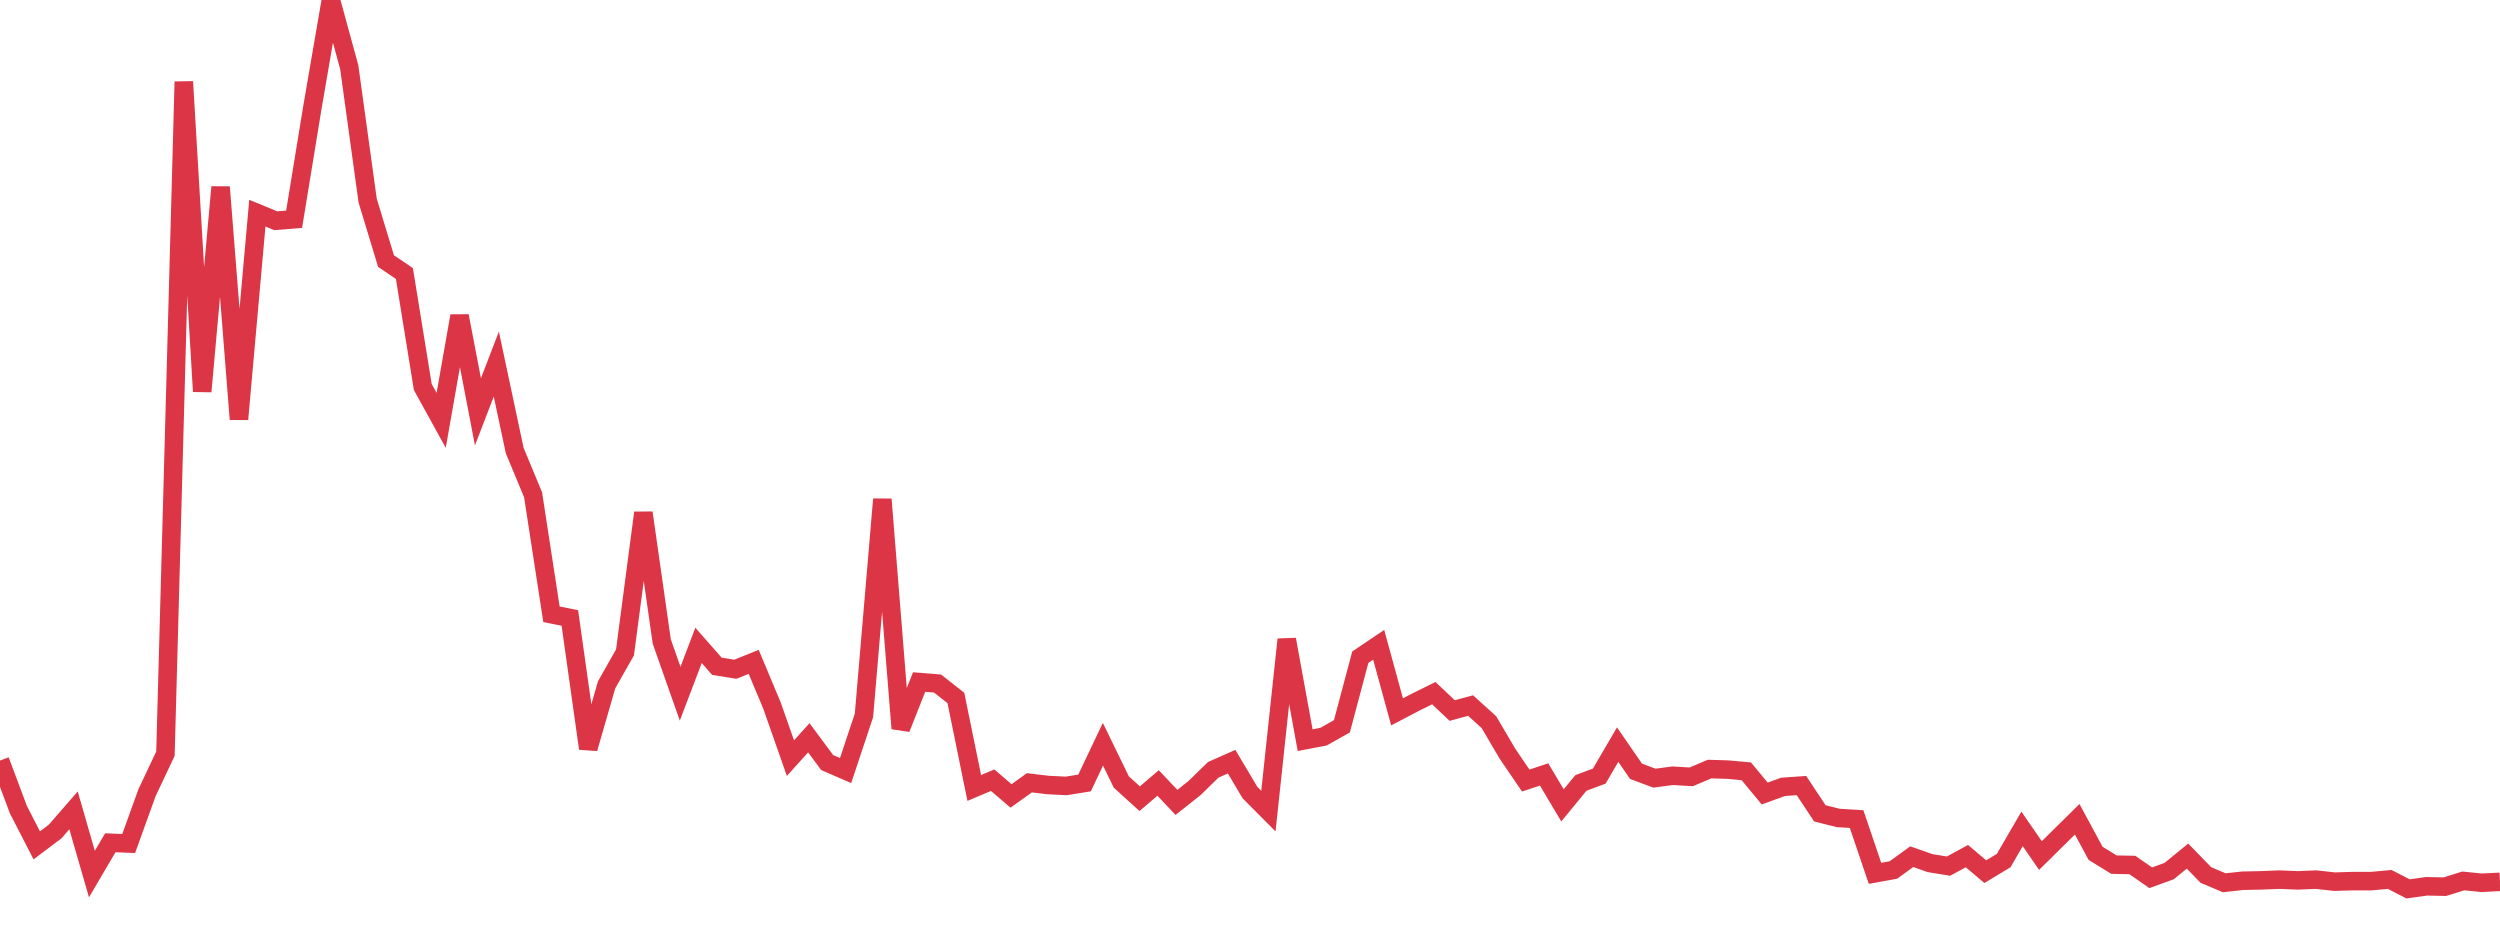 <?xml version="1.0" standalone="no"?>
<!DOCTYPE svg PUBLIC "-//W3C//DTD SVG 1.1//EN" "http://www.w3.org/Graphics/SVG/1.1/DTD/svg11.dtd">
<svg width="135" height="50" viewBox="0 0 135 50" preserveAspectRatio="none" class="sparkline" xmlns="http://www.w3.org/2000/svg"
xmlns:xlink="http://www.w3.org/1999/xlink"><path  class="sparkline--line" d="M 0 41.07 L 0 41.07 L 0.993 43.72 L 1.985 45.65 L 2.978 44.9 L 3.971 43.76 L 4.963 47.2 L 5.956 45.51 L 6.949 45.55 L 7.941 42.8 L 8.934 40.7 L 9.926 4.41 L 10.919 21.14 L 11.912 10.1 L 12.904 22.64 L 13.897 11.51 L 14.89 11.92 L 15.882 11.84 L 16.875 5.77 L 17.868 0 L 18.86 3.63 L 19.853 10.83 L 20.846 14.1 L 21.838 14.77 L 22.831 20.9 L 23.824 22.7 L 24.816 17.06 L 25.809 22.24 L 26.801 19.66 L 27.794 24.33 L 28.787 26.72 L 29.779 33.17 L 30.772 33.37 L 31.765 40.42 L 32.757 36.98 L 33.75 35.23 L 34.743 27.69 L 35.735 34.64 L 36.728 37.46 L 37.721 34.85 L 38.713 35.98 L 39.706 36.14 L 40.699 35.74 L 41.691 38.11 L 42.684 40.94 L 43.676 39.84 L 44.669 41.18 L 45.662 41.61 L 46.654 38.63 L 47.647 26.96 L 48.64 39.34 L 49.632 36.83 L 50.625 36.91 L 51.618 37.69 L 52.61 42.55 L 53.603 42.13 L 54.596 42.98 L 55.588 42.27 L 56.581 42.39 L 57.574 42.44 L 58.566 42.28 L 59.559 40.19 L 60.551 42.23 L 61.544 43.13 L 62.537 42.28 L 63.529 43.33 L 64.522 42.54 L 65.515 41.57 L 66.507 41.13 L 67.5 42.8 L 68.493 43.8 L 69.485 34.53 L 70.478 39.97 L 71.471 39.78 L 72.463 39.22 L 73.456 35.49 L 74.449 34.82 L 75.441 38.44 L 76.434 37.92 L 77.426 37.43 L 78.419 38.37 L 79.412 38.1 L 80.404 39 L 81.397 40.69 L 82.39 42.15 L 83.382 41.82 L 84.375 43.49 L 85.368 42.28 L 86.36 41.91 L 87.353 40.21 L 88.346 41.65 L 89.338 42.02 L 90.331 41.89 L 91.324 41.95 L 92.316 41.53 L 93.309 41.56 L 94.301 41.65 L 95.294 42.85 L 96.287 42.49 L 97.279 42.42 L 98.272 43.92 L 99.265 44.17 L 100.257 44.23 L 101.25 47.16 L 102.243 46.98 L 103.235 46.26 L 104.228 46.61 L 105.221 46.77 L 106.213 46.23 L 107.206 47.07 L 108.199 46.47 L 109.191 44.76 L 110.184 46.2 L 111.176 45.22 L 112.169 44.24 L 113.162 46.08 L 114.154 46.69 L 115.147 46.71 L 116.14 47.4 L 117.132 47.04 L 118.125 46.23 L 119.118 47.25 L 120.11 47.67 L 121.103 47.56 L 122.096 47.54 L 123.088 47.5 L 124.081 47.54 L 125.074 47.5 L 126.066 47.61 L 127.059 47.58 L 128.051 47.58 L 129.044 47.49 L 130.037 48 L 131.029 47.86 L 132.022 47.88 L 133.015 47.57 L 134.007 47.67 L 135 47.62" fill="none" stroke-width="1" stroke="#dc3545"></path></svg>